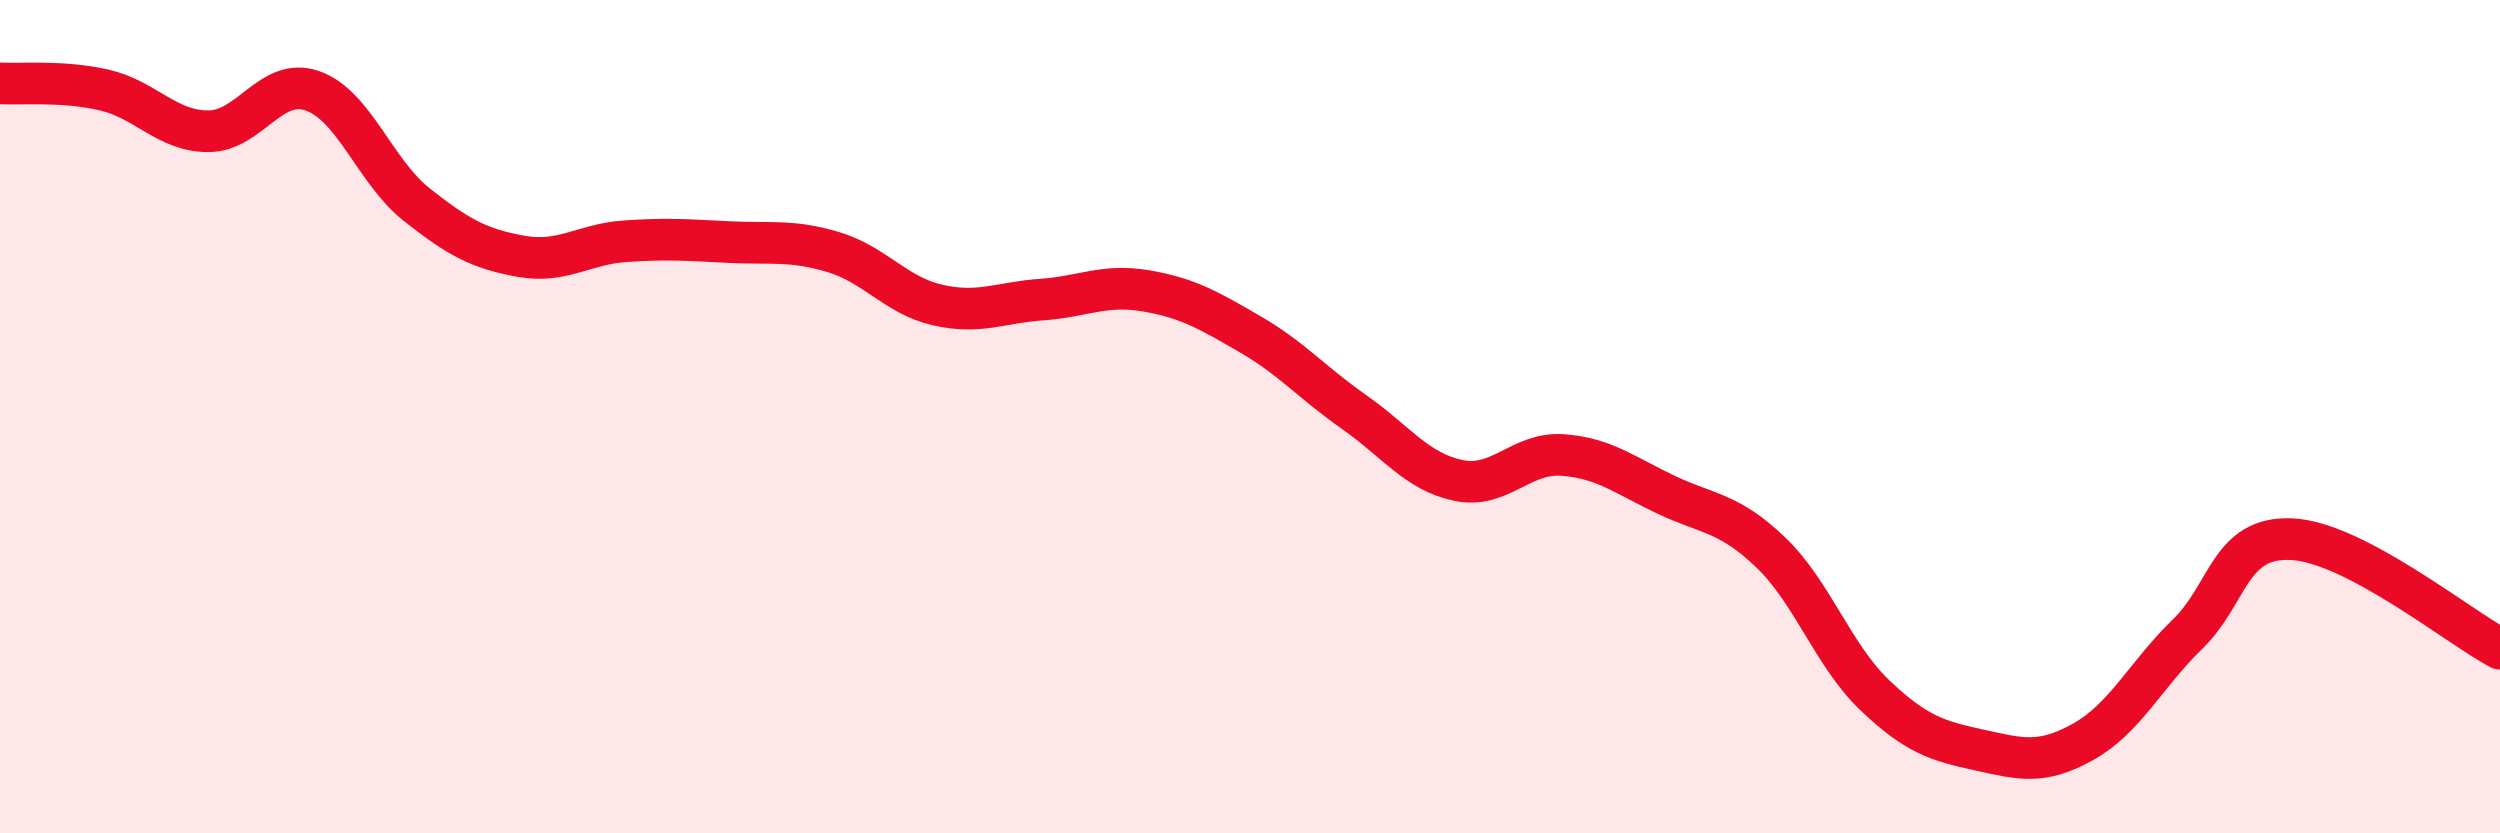 
    <svg width="60" height="20" viewBox="0 0 60 20" xmlns="http://www.w3.org/2000/svg">
      <path
        d="M 0,2 C 0.5,2.03 1.5,1.93 2.5,2.16 C 3.5,2.39 4,3.15 5,3.15 C 6,3.15 6.5,1.83 7.5,2.18 C 8.5,2.53 9,4.12 10,4.91 C 11,5.7 11.5,5.97 12.5,6.15 C 13.5,6.33 14,5.86 15,5.79 C 16,5.72 16.5,5.76 17.5,5.81 C 18.5,5.86 19,5.75 20,6.05 C 21,6.35 21.5,7.09 22.5,7.32 C 23.5,7.55 24,7.26 25,7.19 C 26,7.12 26.5,6.81 27.5,6.98 C 28.5,7.15 29,7.44 30,8.02 C 31,8.6 31.5,9.19 32.5,9.89 C 33.5,10.59 34,11.32 35,11.53 C 36,11.74 36.5,10.85 37.5,10.92 C 38.5,10.99 39,11.41 40,11.88 C 41,12.35 41.5,12.3 42.5,13.26 C 43.5,14.22 44,15.74 45,16.69 C 46,17.64 46.5,17.78 47.5,18 C 48.5,18.22 49,18.36 50,17.8 C 51,17.24 51.5,16.19 52.5,15.22 C 53.5,14.25 53.5,12.87 55,12.94 C 56.5,13.01 59,15.04 60,15.57L60 20L0 20Z"
        fill="#EB0A25"
        opacity="0.1"
        stroke-linecap="round"
        stroke-linejoin="round"
      />
      <path
        d="M 0,2 C 0.5,2.03 1.5,1.93 2.5,2.16 C 3.5,2.39 4,3.15 5,3.15 C 6,3.15 6.5,1.83 7.5,2.18 C 8.5,2.53 9,4.12 10,4.91 C 11,5.7 11.5,5.97 12.5,6.15 C 13.5,6.33 14,5.86 15,5.79 C 16,5.72 16.5,5.76 17.5,5.81 C 18.5,5.86 19,5.75 20,6.05 C 21,6.35 21.5,7.09 22.5,7.32 C 23.5,7.55 24,7.26 25,7.19 C 26,7.12 26.5,6.81 27.5,6.98 C 28.5,7.15 29,7.44 30,8.02 C 31,8.6 31.5,9.19 32.5,9.89 C 33.5,10.59 34,11.32 35,11.53 C 36,11.74 36.5,10.85 37.5,10.92 C 38.5,10.99 39,11.41 40,11.88 C 41,12.35 41.5,12.3 42.5,13.26 C 43.5,14.22 44,15.74 45,16.69 C 46,17.64 46.5,17.78 47.5,18 C 48.5,18.22 49,18.36 50,17.8 C 51,17.24 51.5,16.19 52.5,15.22 C 53.5,14.25 53.5,12.87 55,12.94 C 56.5,13.01 59,15.04 60,15.57"
        stroke="#EB0A25"
        stroke-width="1"
        fill="none"
        stroke-linecap="round"
        stroke-linejoin="round"
      />
    </svg>
  